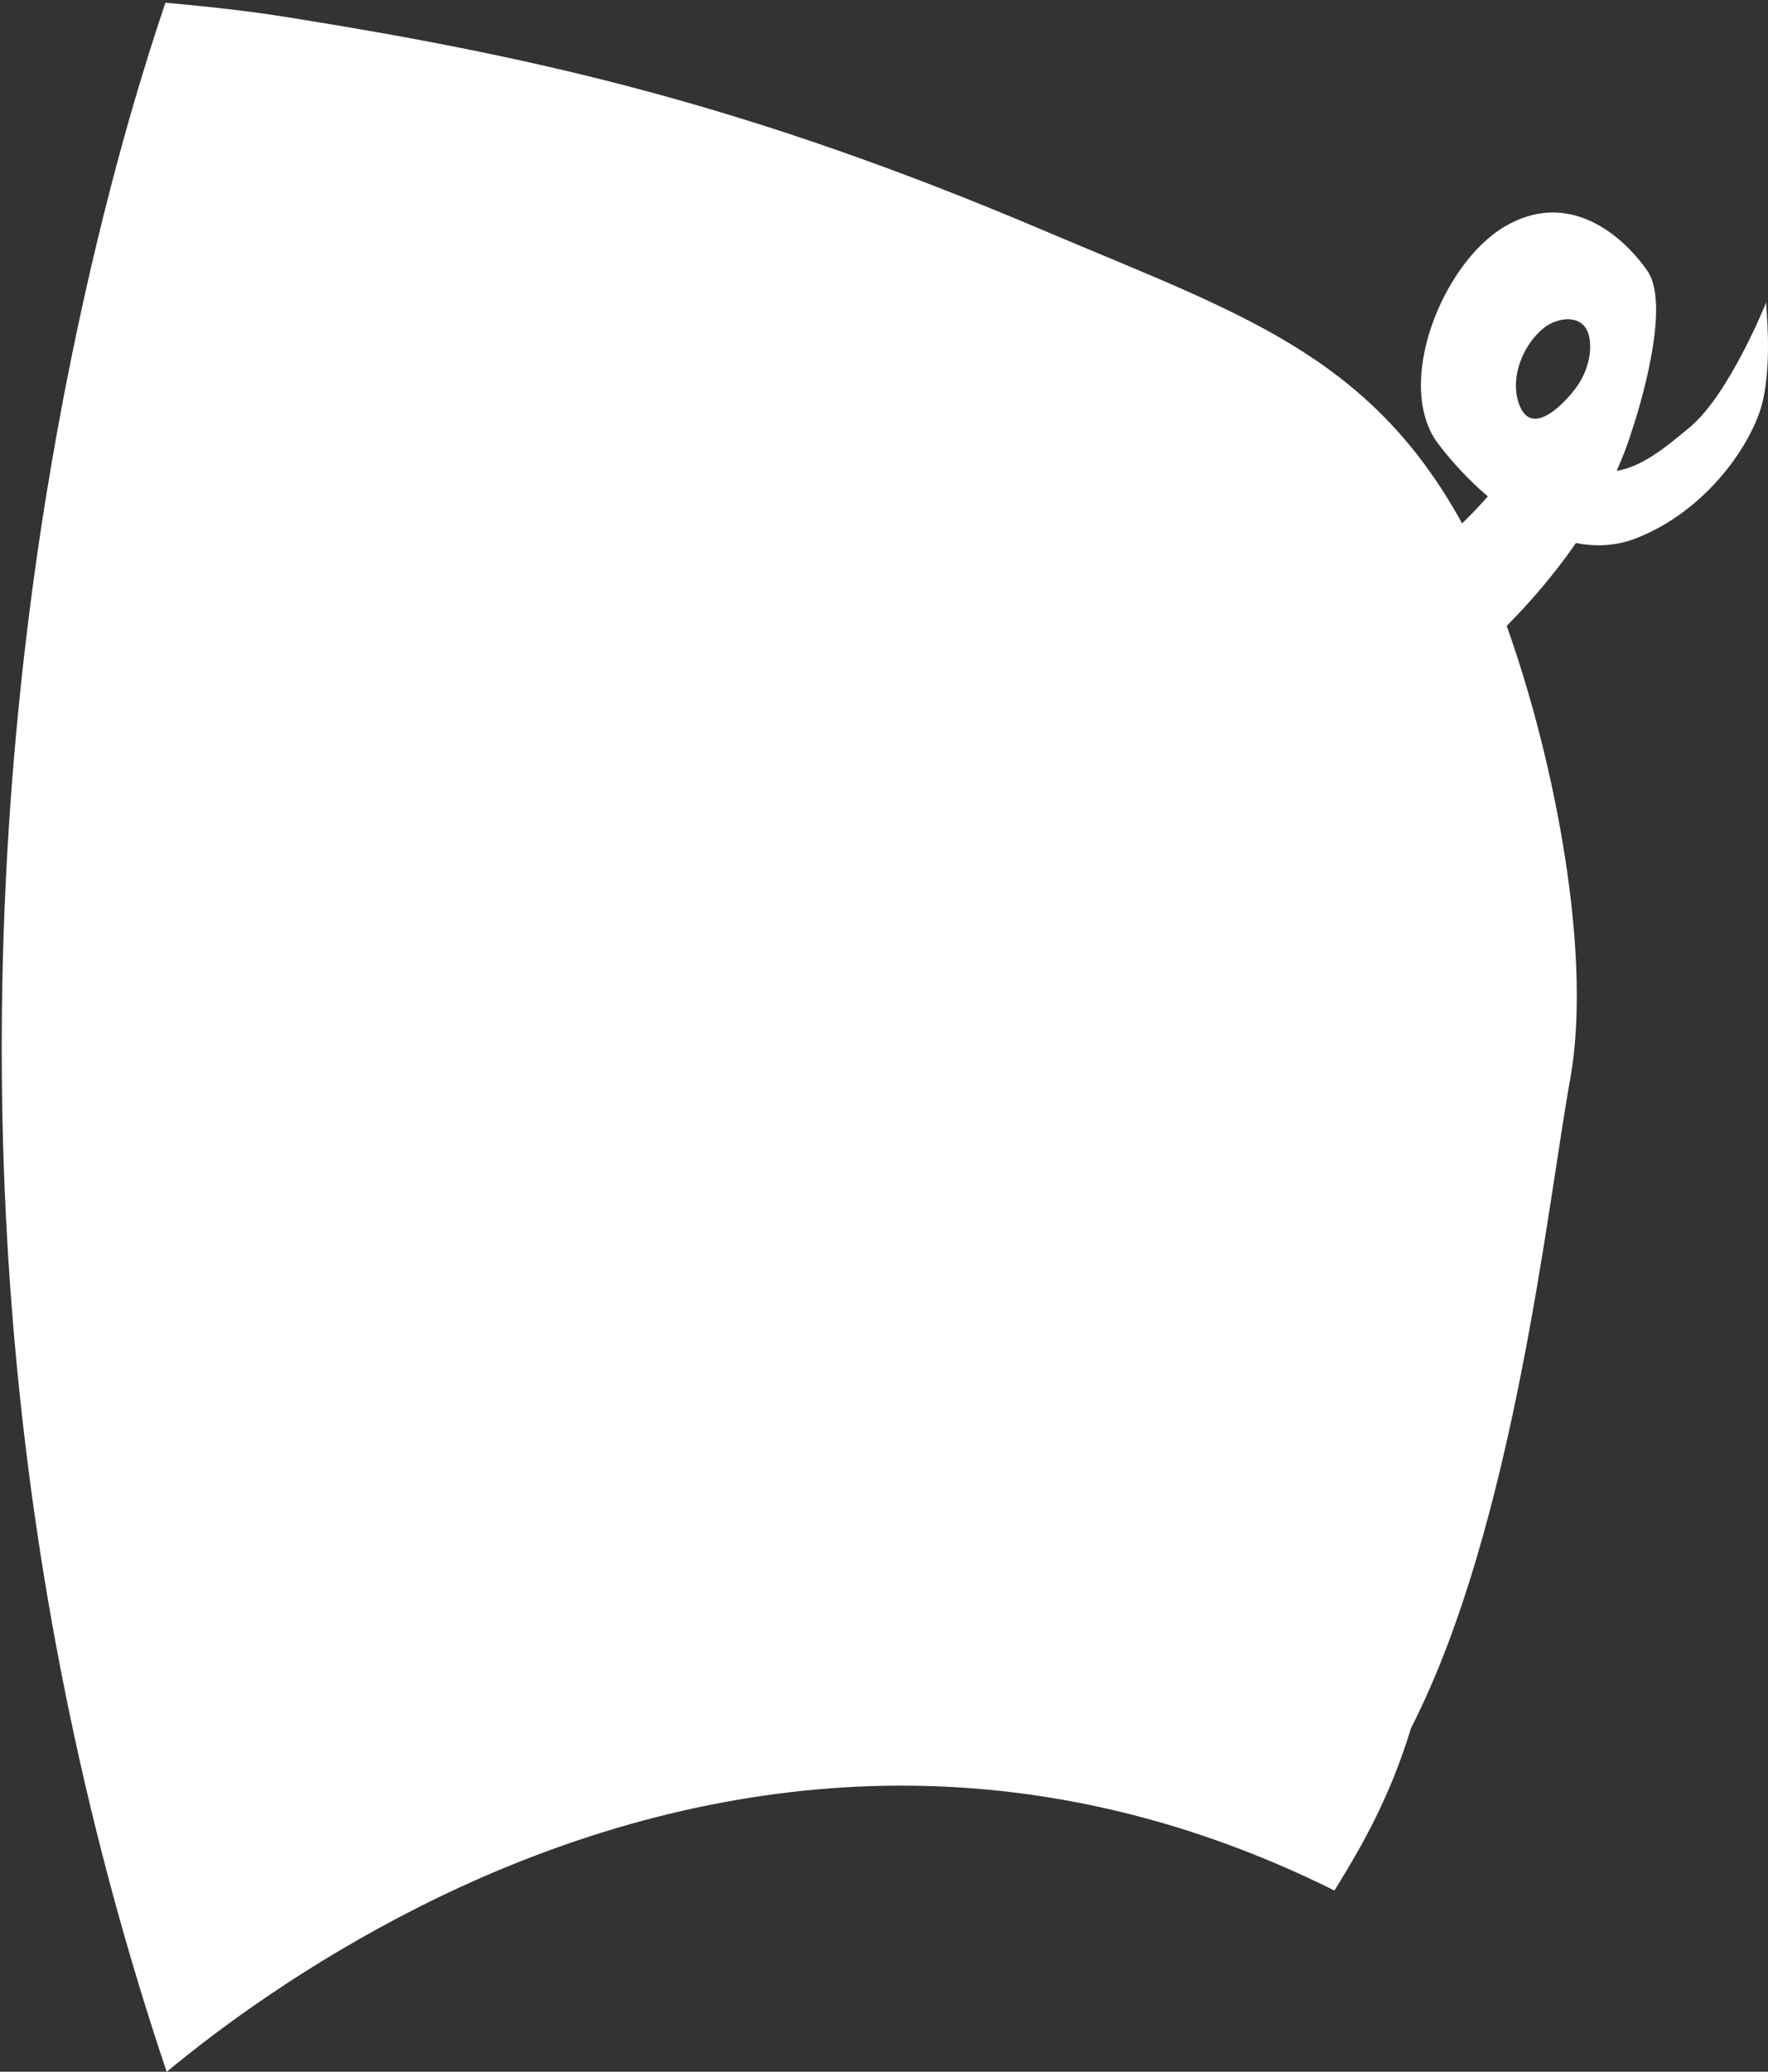 <svg width="140" height="164" viewBox="0 0 140 164" fill="none" xmlns="http://www.w3.org/2000/svg">
<rect x="0" y="0" width="140" height="164" fill="#333333" stroke="none"/>
<path d="M139.86 23.928C139.86 23.928 136.975 31.157 133.834 33.797C131.695 35.596 129.957 36.951 128.018 37.276C128.478 36.243 128.887 35.178 129.227 34.081C129.227 34.081 132.543 24.433 130.443 21.432C128.342 18.432 124.093 15.002 119.132 17.945C114.171 20.888 110.361 30.491 113.894 35.144C114.974 36.566 116.315 38.022 117.818 39.297C117.165 40.032 116.483 40.748 115.777 41.434C108.412 28.007 98.073 24.798 82.814 18.314C59.214 8.284 42.592 4.522 22.635 1.343C19.848 0.899 16.621 0.529 13.098 0.218C12.289 2.607 11.29 5.732 10.215 9.504C7.755 18.132 4.375 32.007 2.246 49.109C-0.145 68.32 -0.506 87.607 1.177 106.435C2.943 126.213 6.981 145.529 13.199 164.008C14.34 163.064 15.681 161.999 17.214 160.854C22.222 157.113 30.291 151.797 40.291 147.717C51.564 143.118 62.938 140.995 74.1 141.405C84.873 141.802 95.453 144.573 105.667 149.658C107.859 146.125 110.069 142.265 111.737 136.789C119.905 120.821 122.548 95.288 124.332 85.455C126.097 75.722 123.19 60.432 119.308 49.547C121.136 47.703 123.064 45.497 124.79 42.985C126.347 43.294 127.926 43.23 129.462 42.646C135.179 40.474 138.894 34.959 139.613 31.63C140.331 28.301 139.823 24.275 139.856 23.927L139.86 23.928ZM124.801 30.693C124.253 31.43 123.256 32.531 122.306 32.963C122.278 32.975 122.249 32.988 122.222 32.999C122.165 33.022 122.11 33.043 122.055 33.061C122 33.078 121.945 33.095 121.89 33.106C121.835 33.118 121.781 33.128 121.728 33.135C121.701 33.139 121.674 33.141 121.648 33.142C121.621 33.144 121.595 33.145 121.569 33.145C121.542 33.145 121.516 33.145 121.49 33.142C120.971 33.112 120.518 32.744 120.231 31.831C119.86 30.646 120.05 29.3 120.595 28.121C120.682 27.936 120.777 27.753 120.879 27.577C121.223 26.988 121.656 26.461 122.149 26.043C123.045 25.282 124.545 24.931 125.351 25.709C125.578 25.928 125.749 26.234 125.837 26.644C126.128 27.996 125.614 29.596 124.8 30.693H124.801Z" fill="white"/>
</svg>
